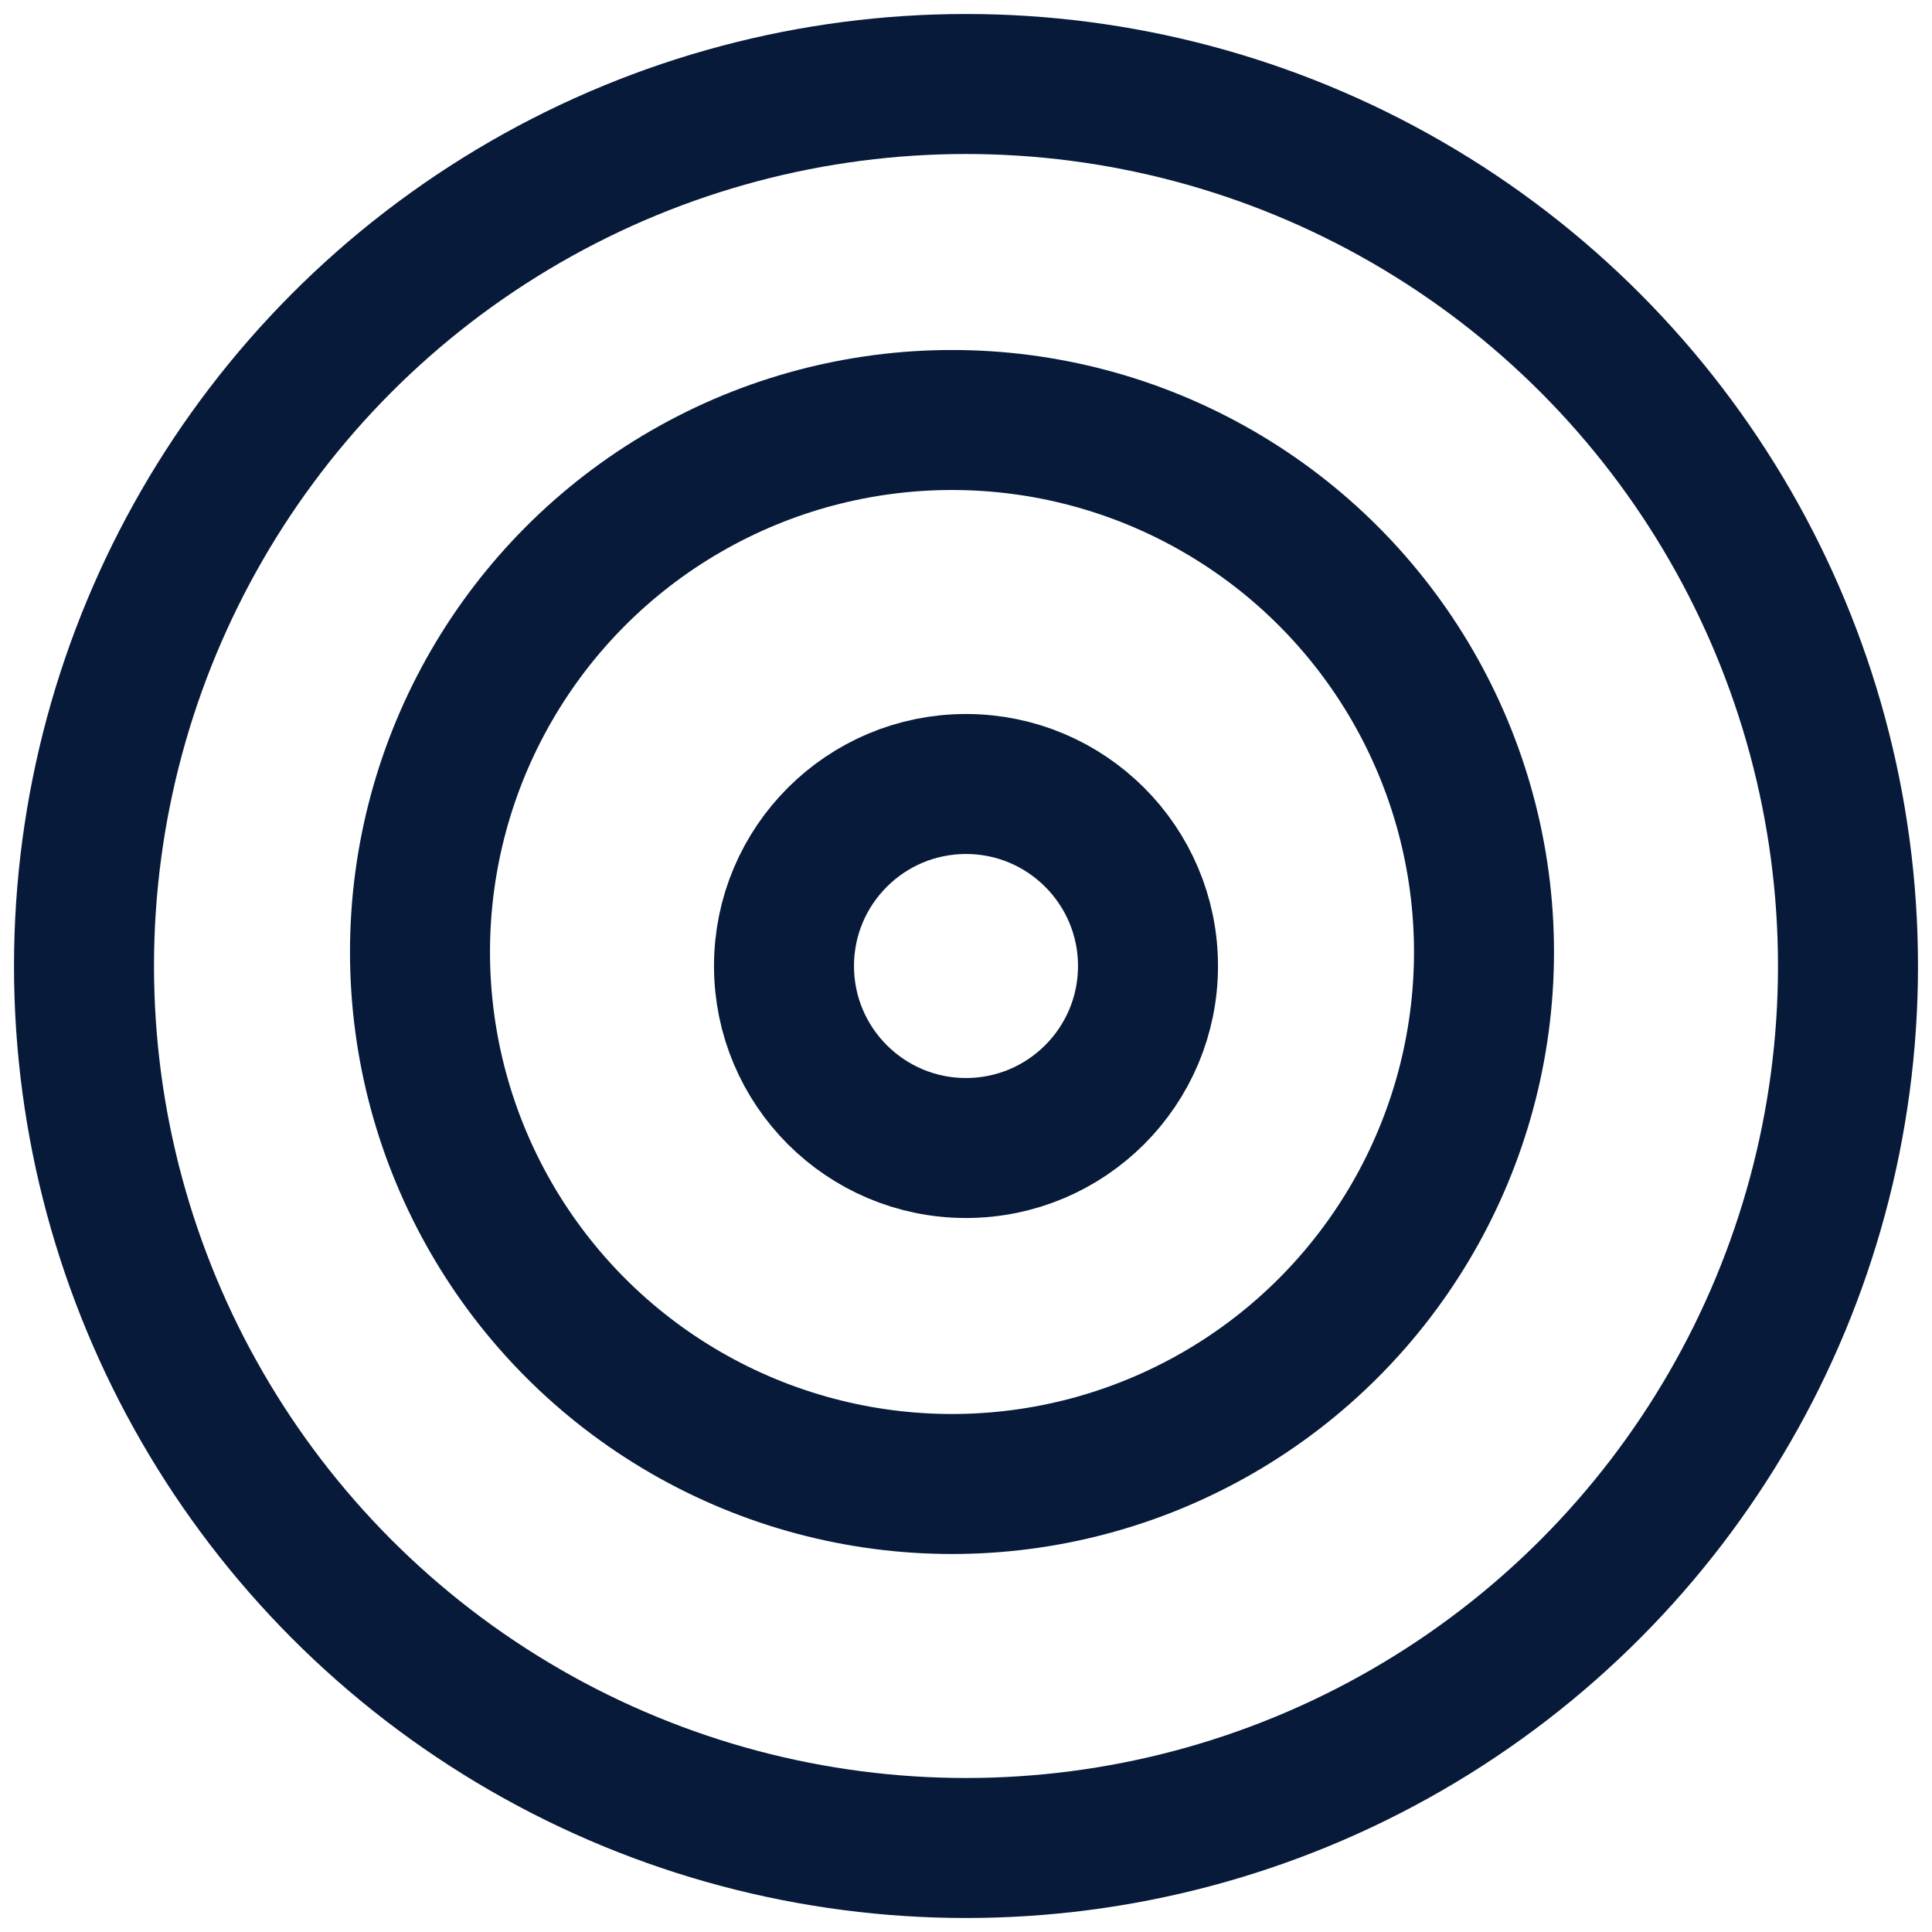 <?xml version="1.0" encoding="UTF-8"?>
<svg width="69px" height="69px" viewBox="0 0 69 69" version="1.1" xmlns="http://www.w3.org/2000/svg" xmlns:xlink="http://www.w3.org/1999/xlink">
    <title>Group 2 Copy 4</title>
    <g id="Product-Page" stroke="none" stroke-width="1" fill="none" fill-rule="evenodd" stroke-linecap="round" stroke-linejoin="round">
        <g id="Dashboard" transform="translate(-742, -228)" stroke="#071A39" stroke-width="5">
            <g id="target-2" transform="translate(745, 231)">
                <circle id="Oval" cx="31.5" cy="31.5" r="31.5"></circle>
                <circle id="Oval" cx="31" cy="31" r="19"></circle>
                <circle id="Oval" cx="31.5" cy="31.5" r="6.5"></circle>
            </g>
        </g>
    </g>
</svg>